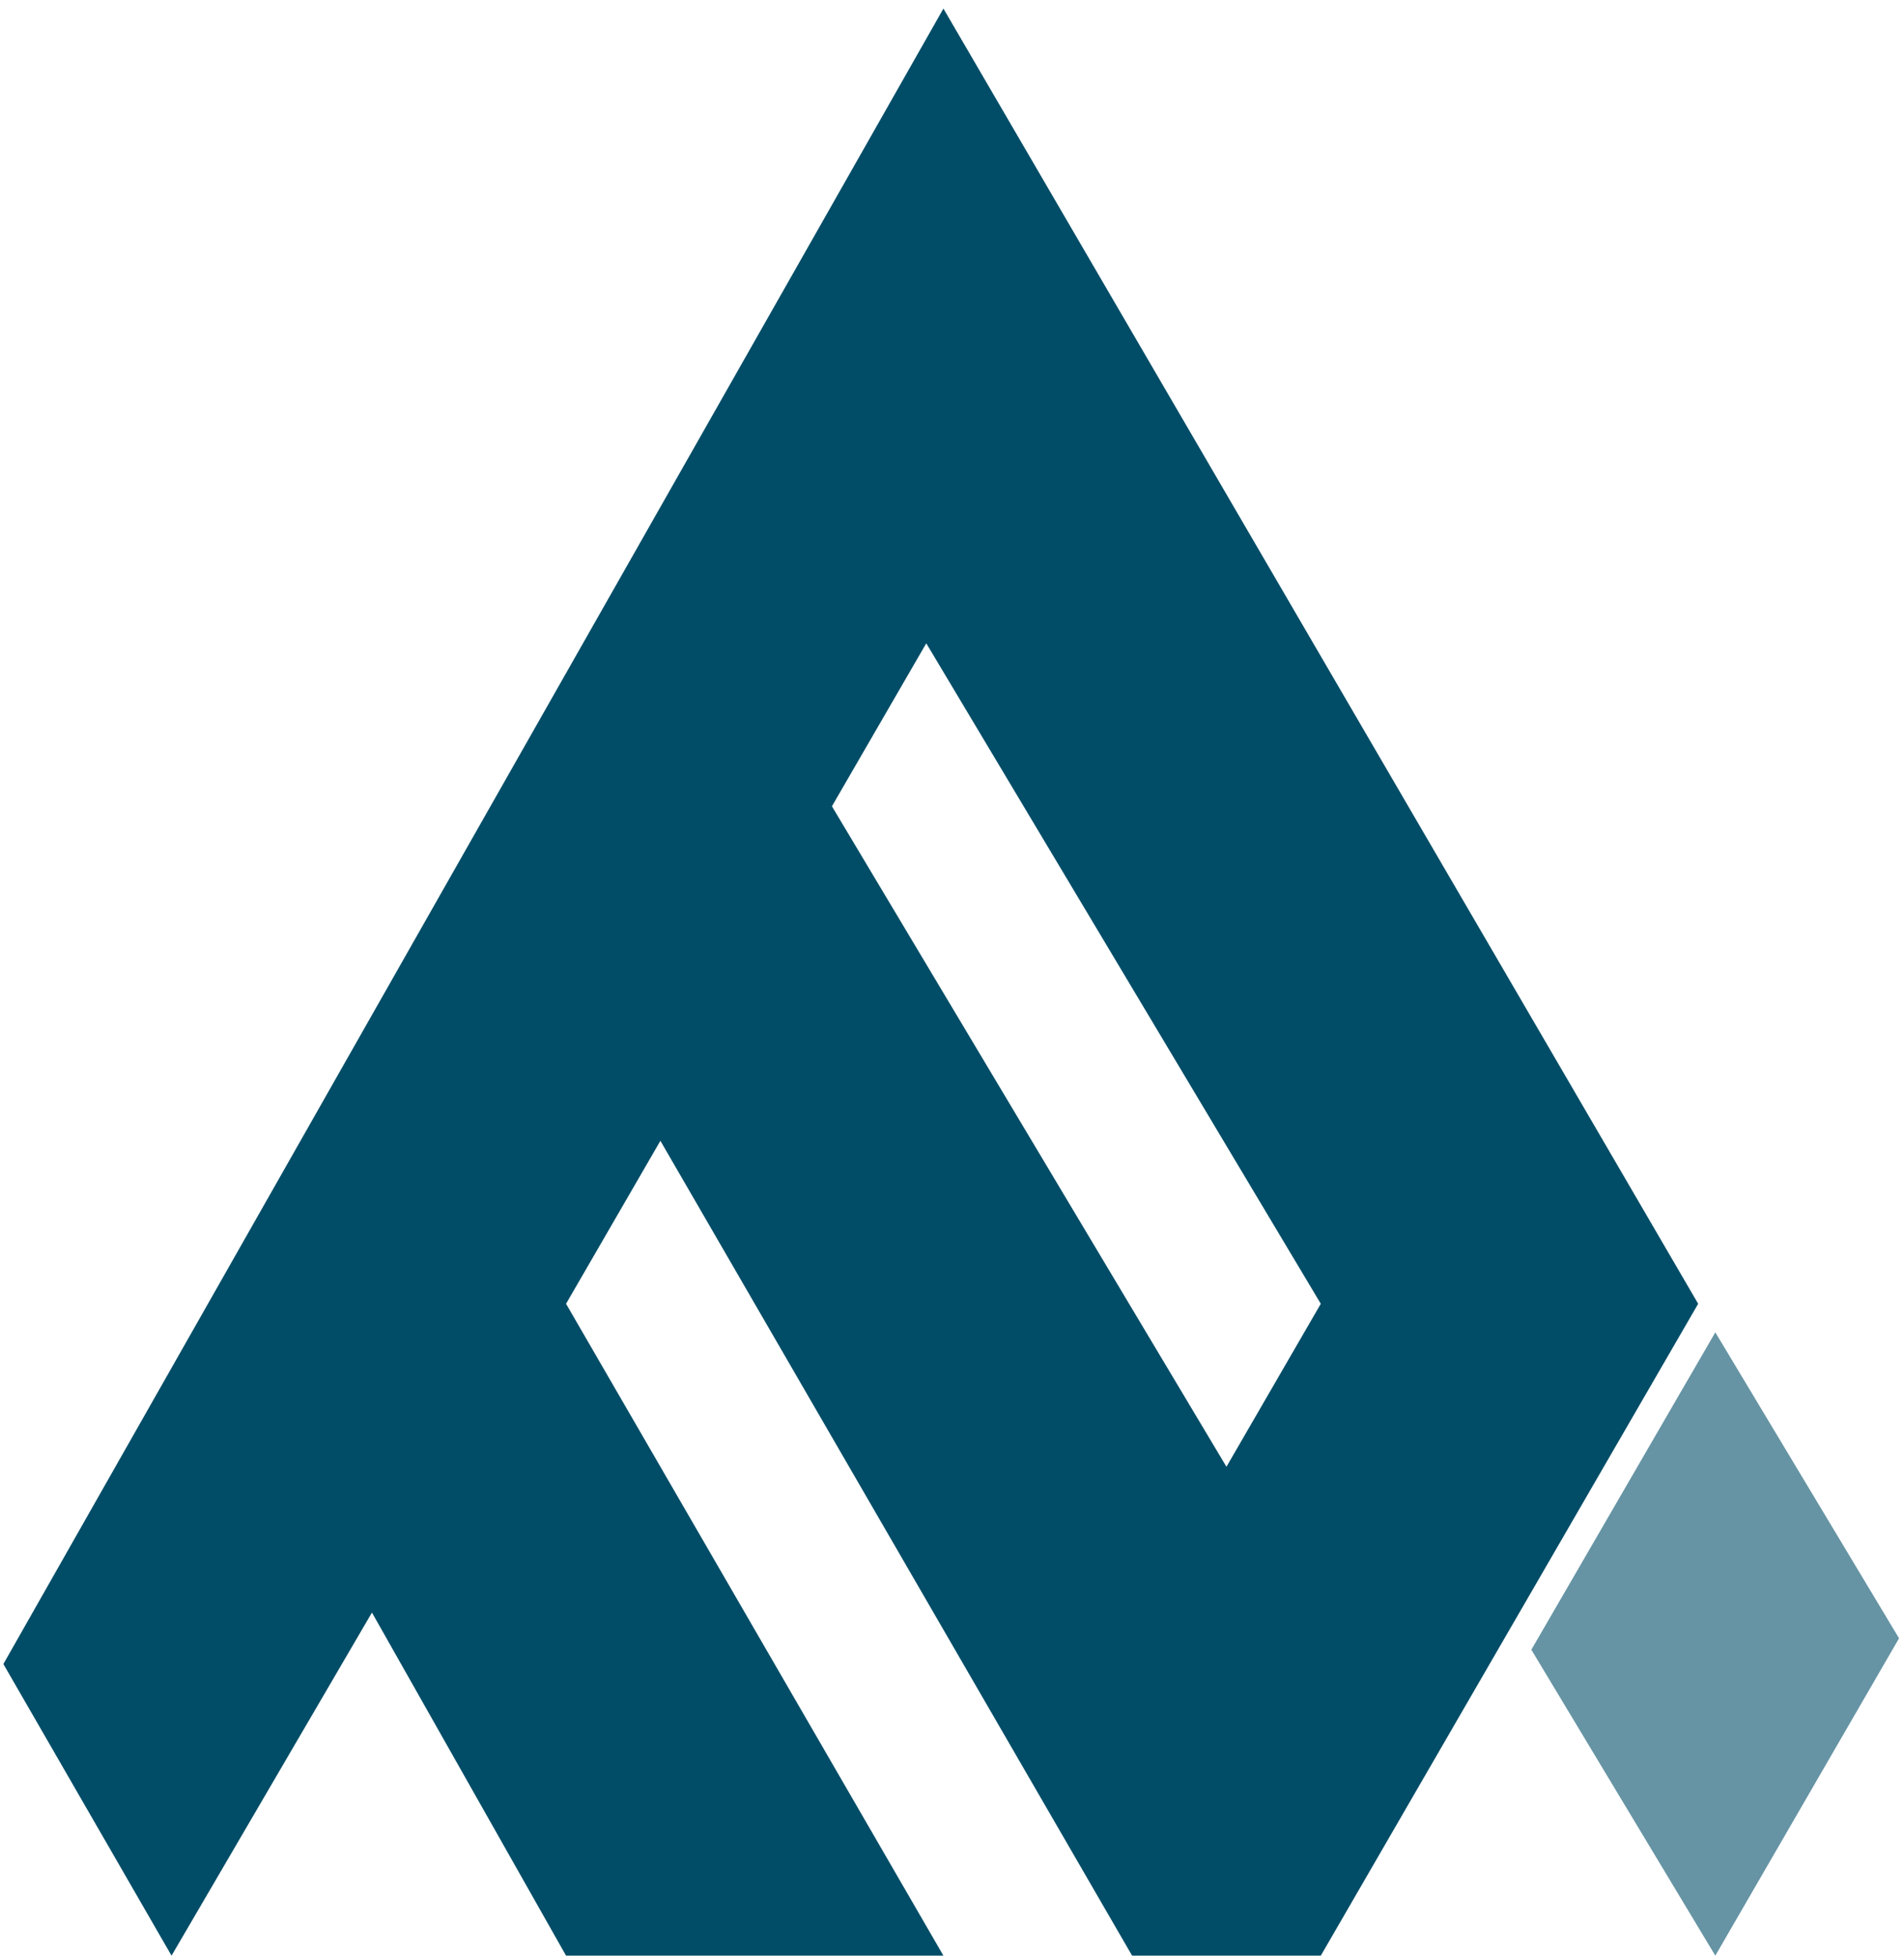 <svg width="111" height="114" viewBox="0 0 111 114" fill="none" xmlns="http://www.w3.org/2000/svg">
<path fill-rule="evenodd" clip-rule="evenodd" d="M99 76L55 0.5L11.839 76.5L0.197 97L10 114L21.684 94L33 114H55L33 76L38.5 66.5L66 114H77L88.282 94.513L88.29 94.5L99 76ZM77 76L71.5 85.5L48.5 47L54 37.5L77 76Z" fill="#014D67"/>
<path d="M100 114L110.711 95.5L100 77.665L89.275 96.165L100 114Z" fill="#014D67" fill-opacity="0.6"/>
</svg>
